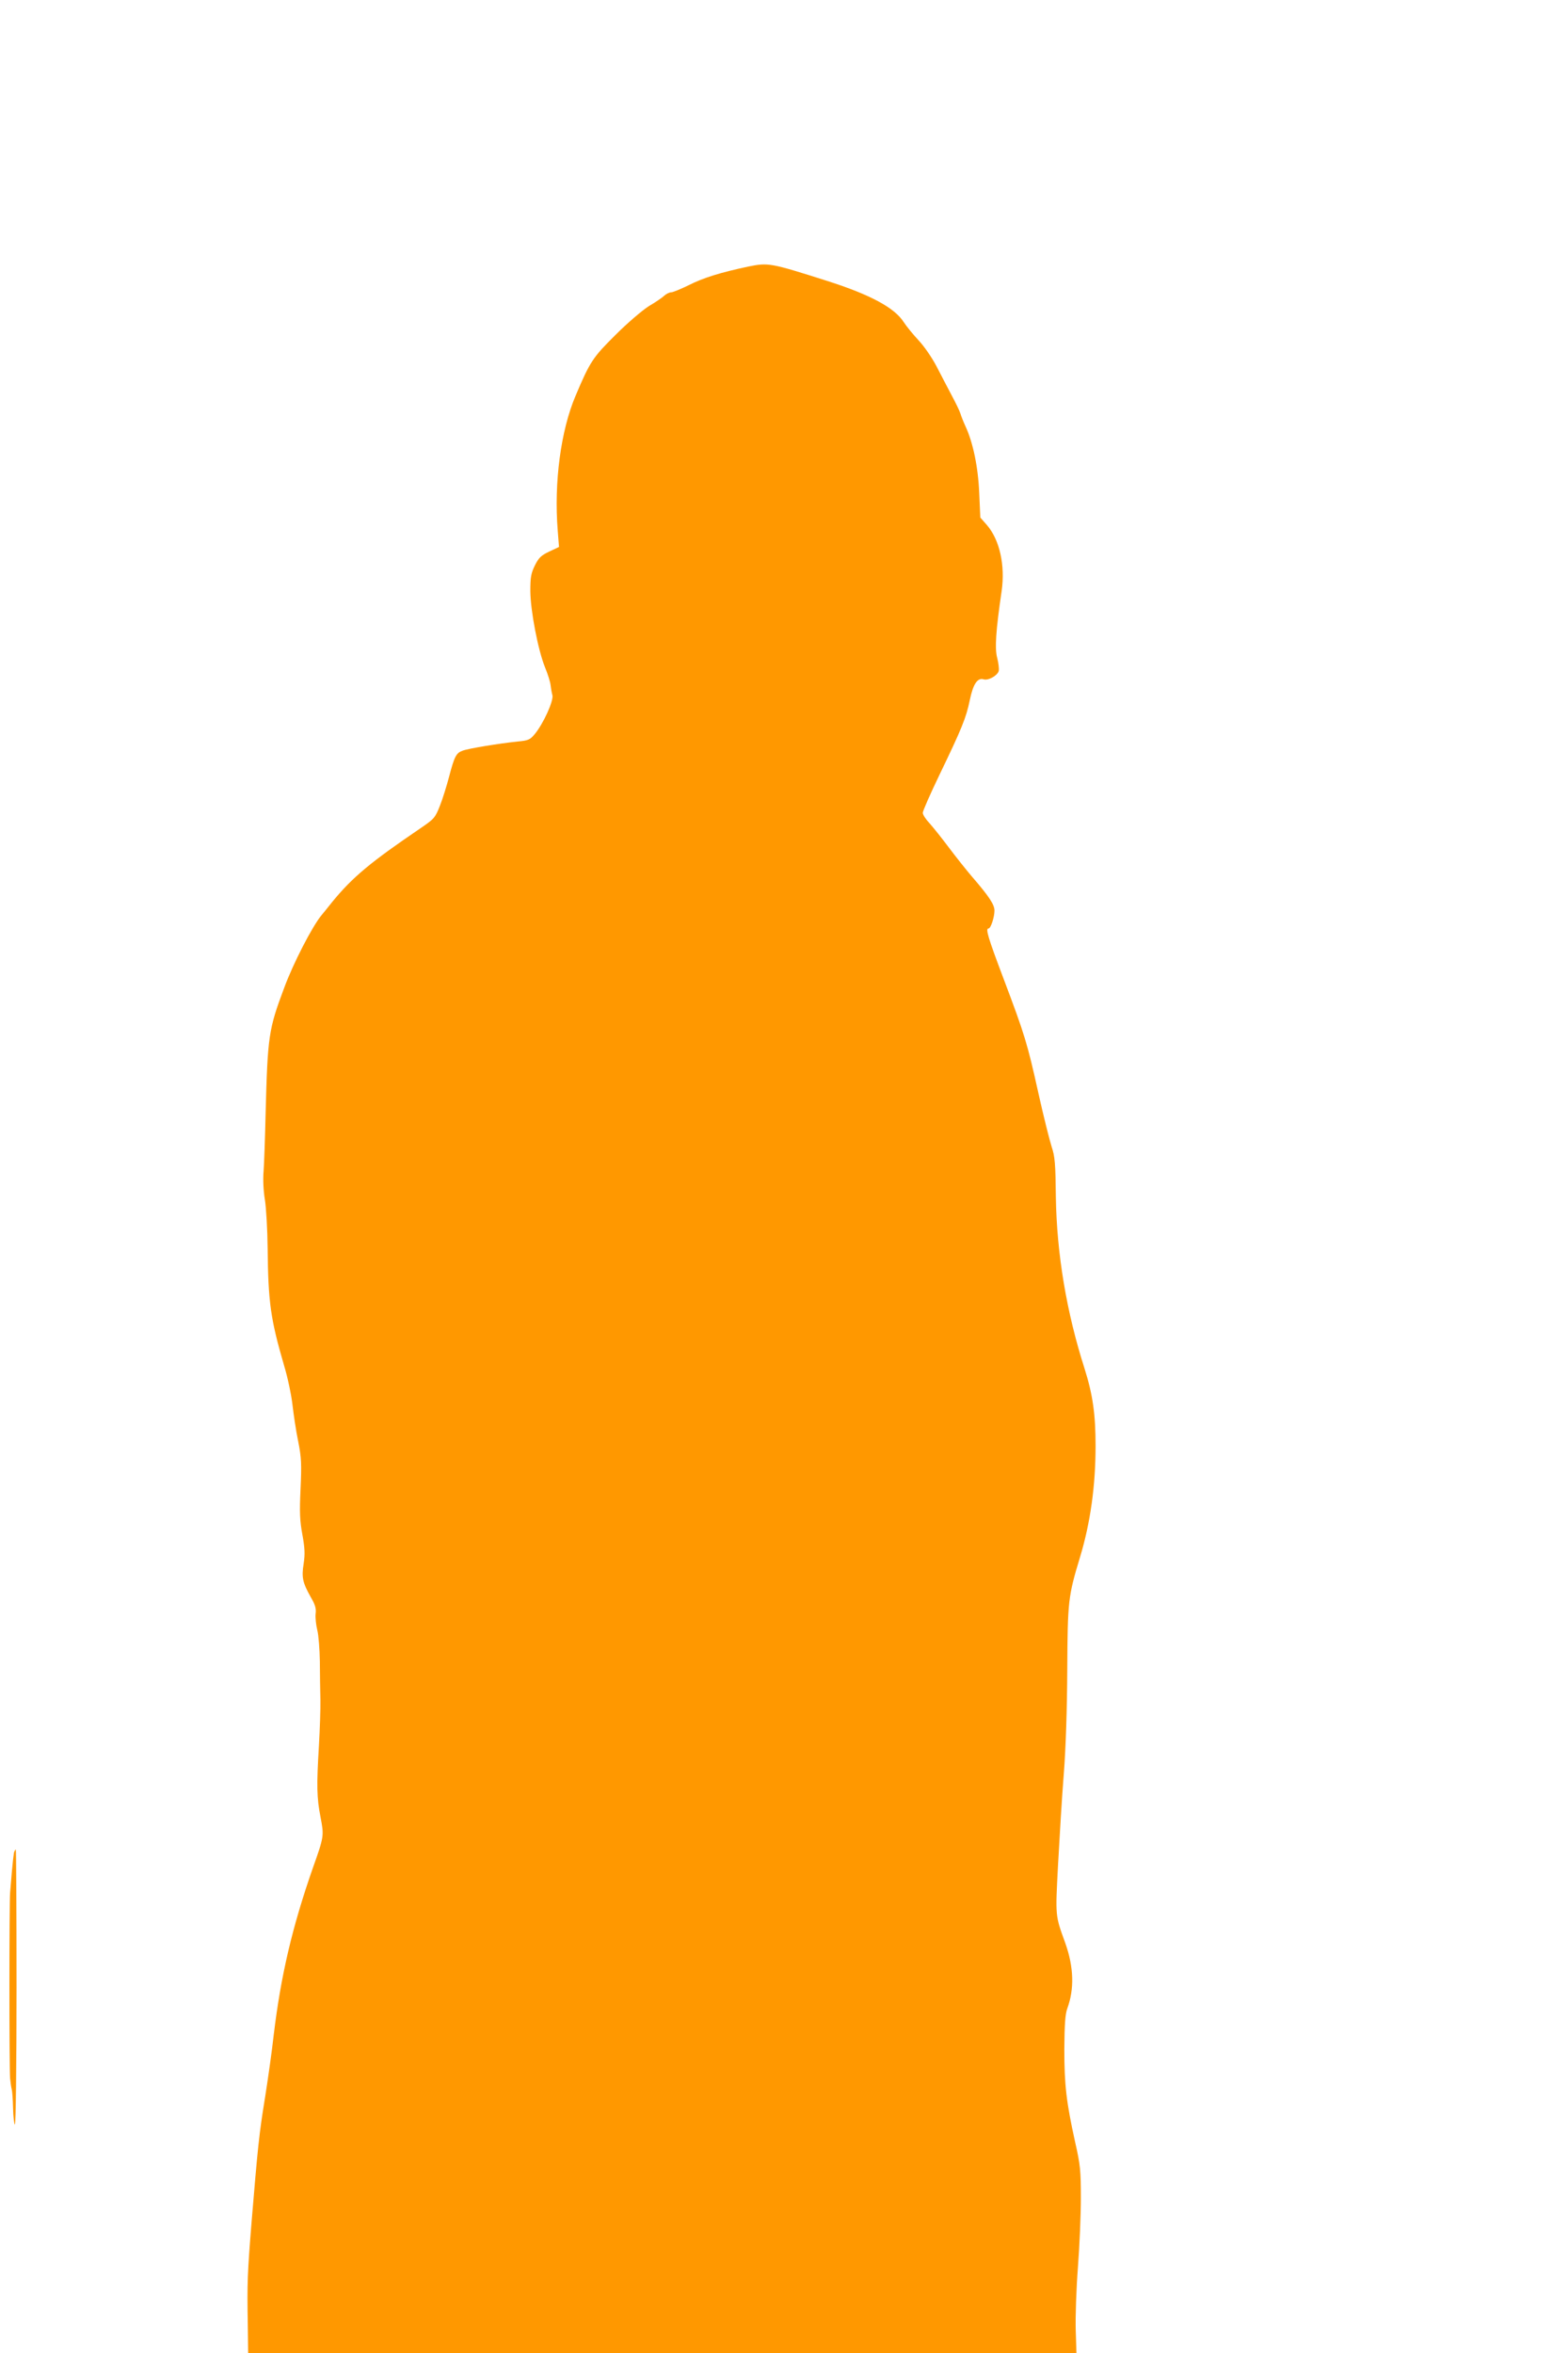 <?xml version="1.0" standalone="no"?>
<!DOCTYPE svg PUBLIC "-//W3C//DTD SVG 20010904//EN"
 "http://www.w3.org/TR/2001/REC-SVG-20010904/DTD/svg10.dtd">
<svg version="1.0" xmlns="http://www.w3.org/2000/svg"
 width="853pt" height="1280pt" viewBox="0 0 853 1280"
 preserveAspectRatio="xMidYMid meet">
<g transform="translate(0,1280) scale(0.1,-0.1)"
fill="#ff9800" stroke="none">
<path d="M4070 11350 c-149 -32 -242 -60 -323 -101 -43 -21 -86 -39 -96 -39
-9 0 -26 -8 -37 -18 -10 -10 -48 -36 -84 -57 -35 -22 -117 -92 -181 -156 -124
-123 -139 -145 -218 -332 -80 -188 -118 -471 -97 -732 l7 -90 -53 -25 c-44
-21 -57 -33 -78 -75 -21 -43 -25 -63 -25 -140 1 -108 42 -321 80 -415 15 -36
28 -78 30 -95 2 -16 6 -42 10 -56 8 -30 -49 -155 -96 -212 -25 -30 -35 -35
-91 -40 -98 -10 -270 -38 -301 -50 -35 -12 -45 -31 -74 -142 -13 -49 -35 -121
-50 -158 -26 -66 -31 -71 -107 -123 -271 -184 -368 -265 -478 -399 -26 -33
-53 -66 -59 -73 -51 -62 -154 -262 -203 -395 -85 -226 -90 -263 -101 -682 -3
-132 -8 -274 -11 -315 -4 -44 -1 -108 7 -155 7 -44 14 -163 15 -265 3 -294 16
-385 89 -636 20 -65 40 -162 46 -214 6 -52 19 -142 31 -199 18 -90 19 -124 13
-260 -6 -126 -4 -173 10 -248 13 -73 15 -105 7 -157 -12 -76 -6 -103 38 -182
25 -43 31 -63 27 -92 -2 -20 2 -60 9 -88 7 -27 13 -104 14 -170 0 -65 2 -159
3 -209 1 -49 -3 -162 -8 -250 -13 -216 -12 -284 9 -390 19 -100 19 -104 -42
-275 -112 -321 -174 -584 -213 -909 -10 -90 -32 -245 -48 -345 -31 -191 -38
-257 -72 -667 -23 -286 -25 -336 -21 -561 l2 -158 2253 0 2253 0 -4 128 c-2
70 3 223 12 340 9 117 16 286 16 377 0 148 -3 180 -31 303 -48 217 -59 311
-59 507 1 134 5 190 16 220 39 106 36 225 -11 357 -55 152 -54 141 -39 428 8
146 21 366 31 490 11 140 18 355 19 570 2 373 5 397 69 609 57 188 85 390 85
607 0 170 -15 277 -59 417 -100 312 -152 628 -157 935 -2 183 -5 221 -23 275
-11 34 -44 165 -72 291 -60 271 -74 317 -190 624 -85 225 -99 272 -81 272 12
0 32 62 32 97 0 33 -29 77 -125 188 -28 33 -84 103 -123 155 -39 52 -87 112
-106 133 -20 21 -36 46 -36 56 0 10 41 103 91 207 121 251 145 309 165 407 18
87 42 122 75 112 25 -8 75 20 82 45 3 11 -1 43 -8 71 -14 51 -8 146 24 364 20
141 -11 279 -80 359 l-36 41 -6 135 c-6 141 -34 274 -75 362 -11 24 -23 54
-27 68 -4 14 -26 59 -48 100 -22 41 -59 113 -83 159 -25 47 -66 107 -97 140
-29 31 -65 75 -80 98 -50 79 -182 150 -417 225 -311 99 -320 100 -430 78z"/>
<path d="M76 2723 c-2 -10 -7 -54 -11 -98 -4 -44 -8 -98 -10 -120 -5 -56 -5
-961 0 -1010 2 -22 6 -49 9 -60 3 -11 6 -57 7 -103 1 -45 6 -85 10 -88 5 -3 9
333 9 746 0 412 -2 750 -4 750 -3 0 -7 -8 -10 -17z"/>
</g>
</svg>

